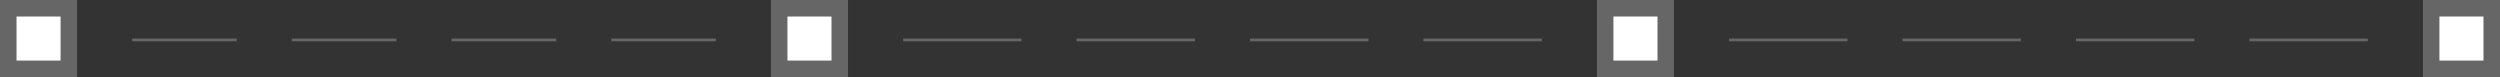 <?xml version="1.0" encoding="UTF-8"?> <svg xmlns="http://www.w3.org/2000/svg" width="908" height="28" viewBox="0 0 908 28" fill="none"><rect x="0" y="0" width="908" height="28" fill="#333333" stroke="none"/> <rect opacity="0.25" x="880" width="28" height="28" fill="white"></rect> <rect x="886" y="6" width="16" height="16" fill="white"></rect> <rect opacity="0.25" x="580" width="28" height="28" fill="white"></rect> <rect x="586" y="6" width="16" height="16" fill="white"></rect> <rect opacity="0.25" x="280" width="28" height="28" fill="white"></rect> <rect x="286" y="6" width="16" height="16" fill="white"></rect> <rect opacity="0.25" width="28" height="28" fill="white"></rect> <rect x="6" y="6" width="16" height="16" fill="white"></rect> <path opacity="0.25" d="M48 14.5H86" stroke="white" stroke-miterlimit="3.934"></path> <path opacity="0.25" d="M106 14.5H144" stroke="white" stroke-miterlimit="3.934"></path> <path opacity="0.25" d="M222 14.5H260" stroke="white" stroke-miterlimit="3.934"></path> <path opacity="0.25" d="M164 14.5H202" stroke="white" stroke-miterlimit="3.934"></path> <rect opacity="0.25" x="328" y="14" width="43" height="1" fill="white"></rect> <rect opacity="0.25" x="391" y="14" width="43" height="1" fill="white"></rect> <rect opacity="0.25" x="454" y="14" width="43" height="1" fill="white"></rect> <rect opacity="0.25" x="517" y="14" width="43" height="1" fill="white"></rect> <rect opacity="0.25" x="628" y="14" width="43" height="1" fill="white"></rect> <rect opacity="0.25" x="691" y="14" width="43" height="1" fill="white"></rect> <rect opacity="0.25" x="754" y="14" width="43" height="1" fill="white"></rect> <rect opacity="0.25" x="817" y="14" width="43" height="1" fill="white"></rect> </svg> 